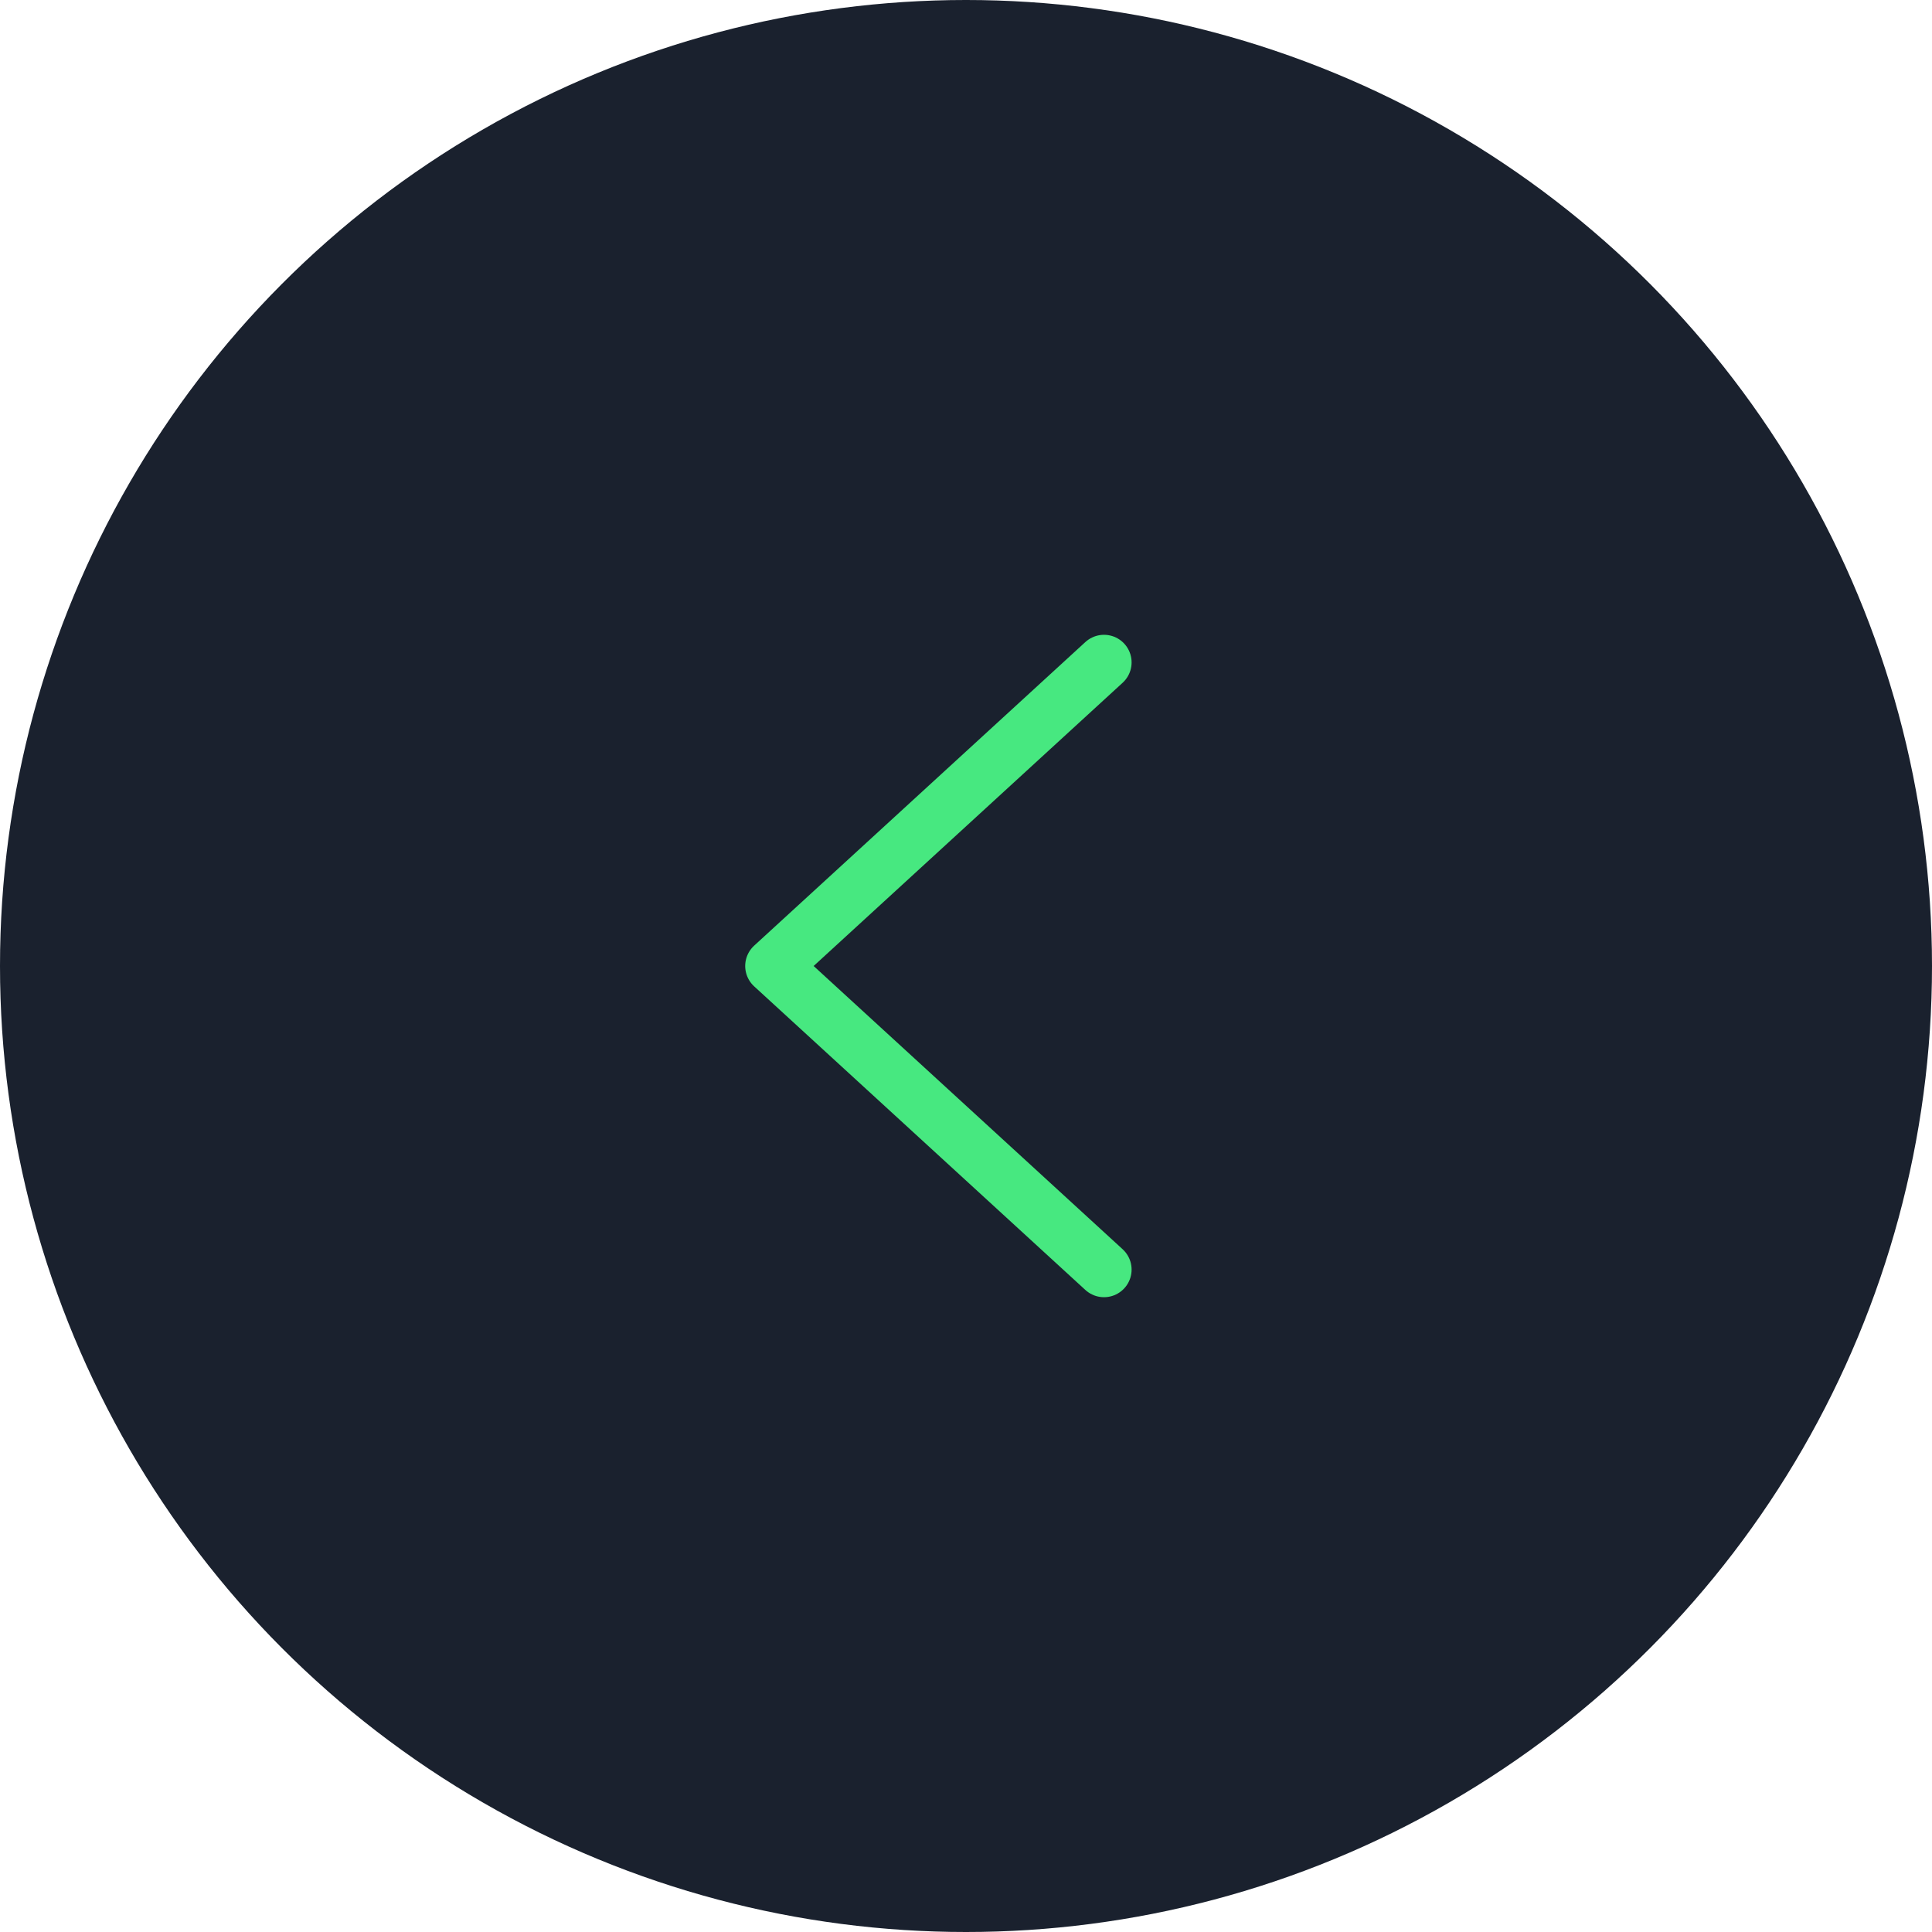 <?xml version="1.0" encoding="UTF-8"?>
<svg width="70px" height="70px" viewBox="0 0 70 70" version="1.1" xmlns="http://www.w3.org/2000/svg" xmlns:xlink="http://www.w3.org/1999/xlink">
    <!-- Generator: Sketch 52.6 (67491) - http://www.bohemiancoding.com/sketch -->
    <title>left_arrow</title>
    <desc>Created with Sketch.</desc>
    <g id="Assets" stroke="none" stroke-width="1" fill="none" fill-rule="evenodd">
        <g id="WIP" transform="translate(-1172, -1415)">
            <g id="left_arrow" transform="translate(1172, 1415)">
                <circle id="oval" fill="#1A212E" cx="35" cy="35" r="35"></circle>
                <polyline id="arrow" stroke="#47E880" stroke-width="2" stroke-linecap="round" stroke-linejoin="round" transform="translate(34, 35) scale(-1, 1) translate(-34, -35) " points="28 24 40 35 28 46"></polyline>
            </g>
        </g>
    </g>
</svg>